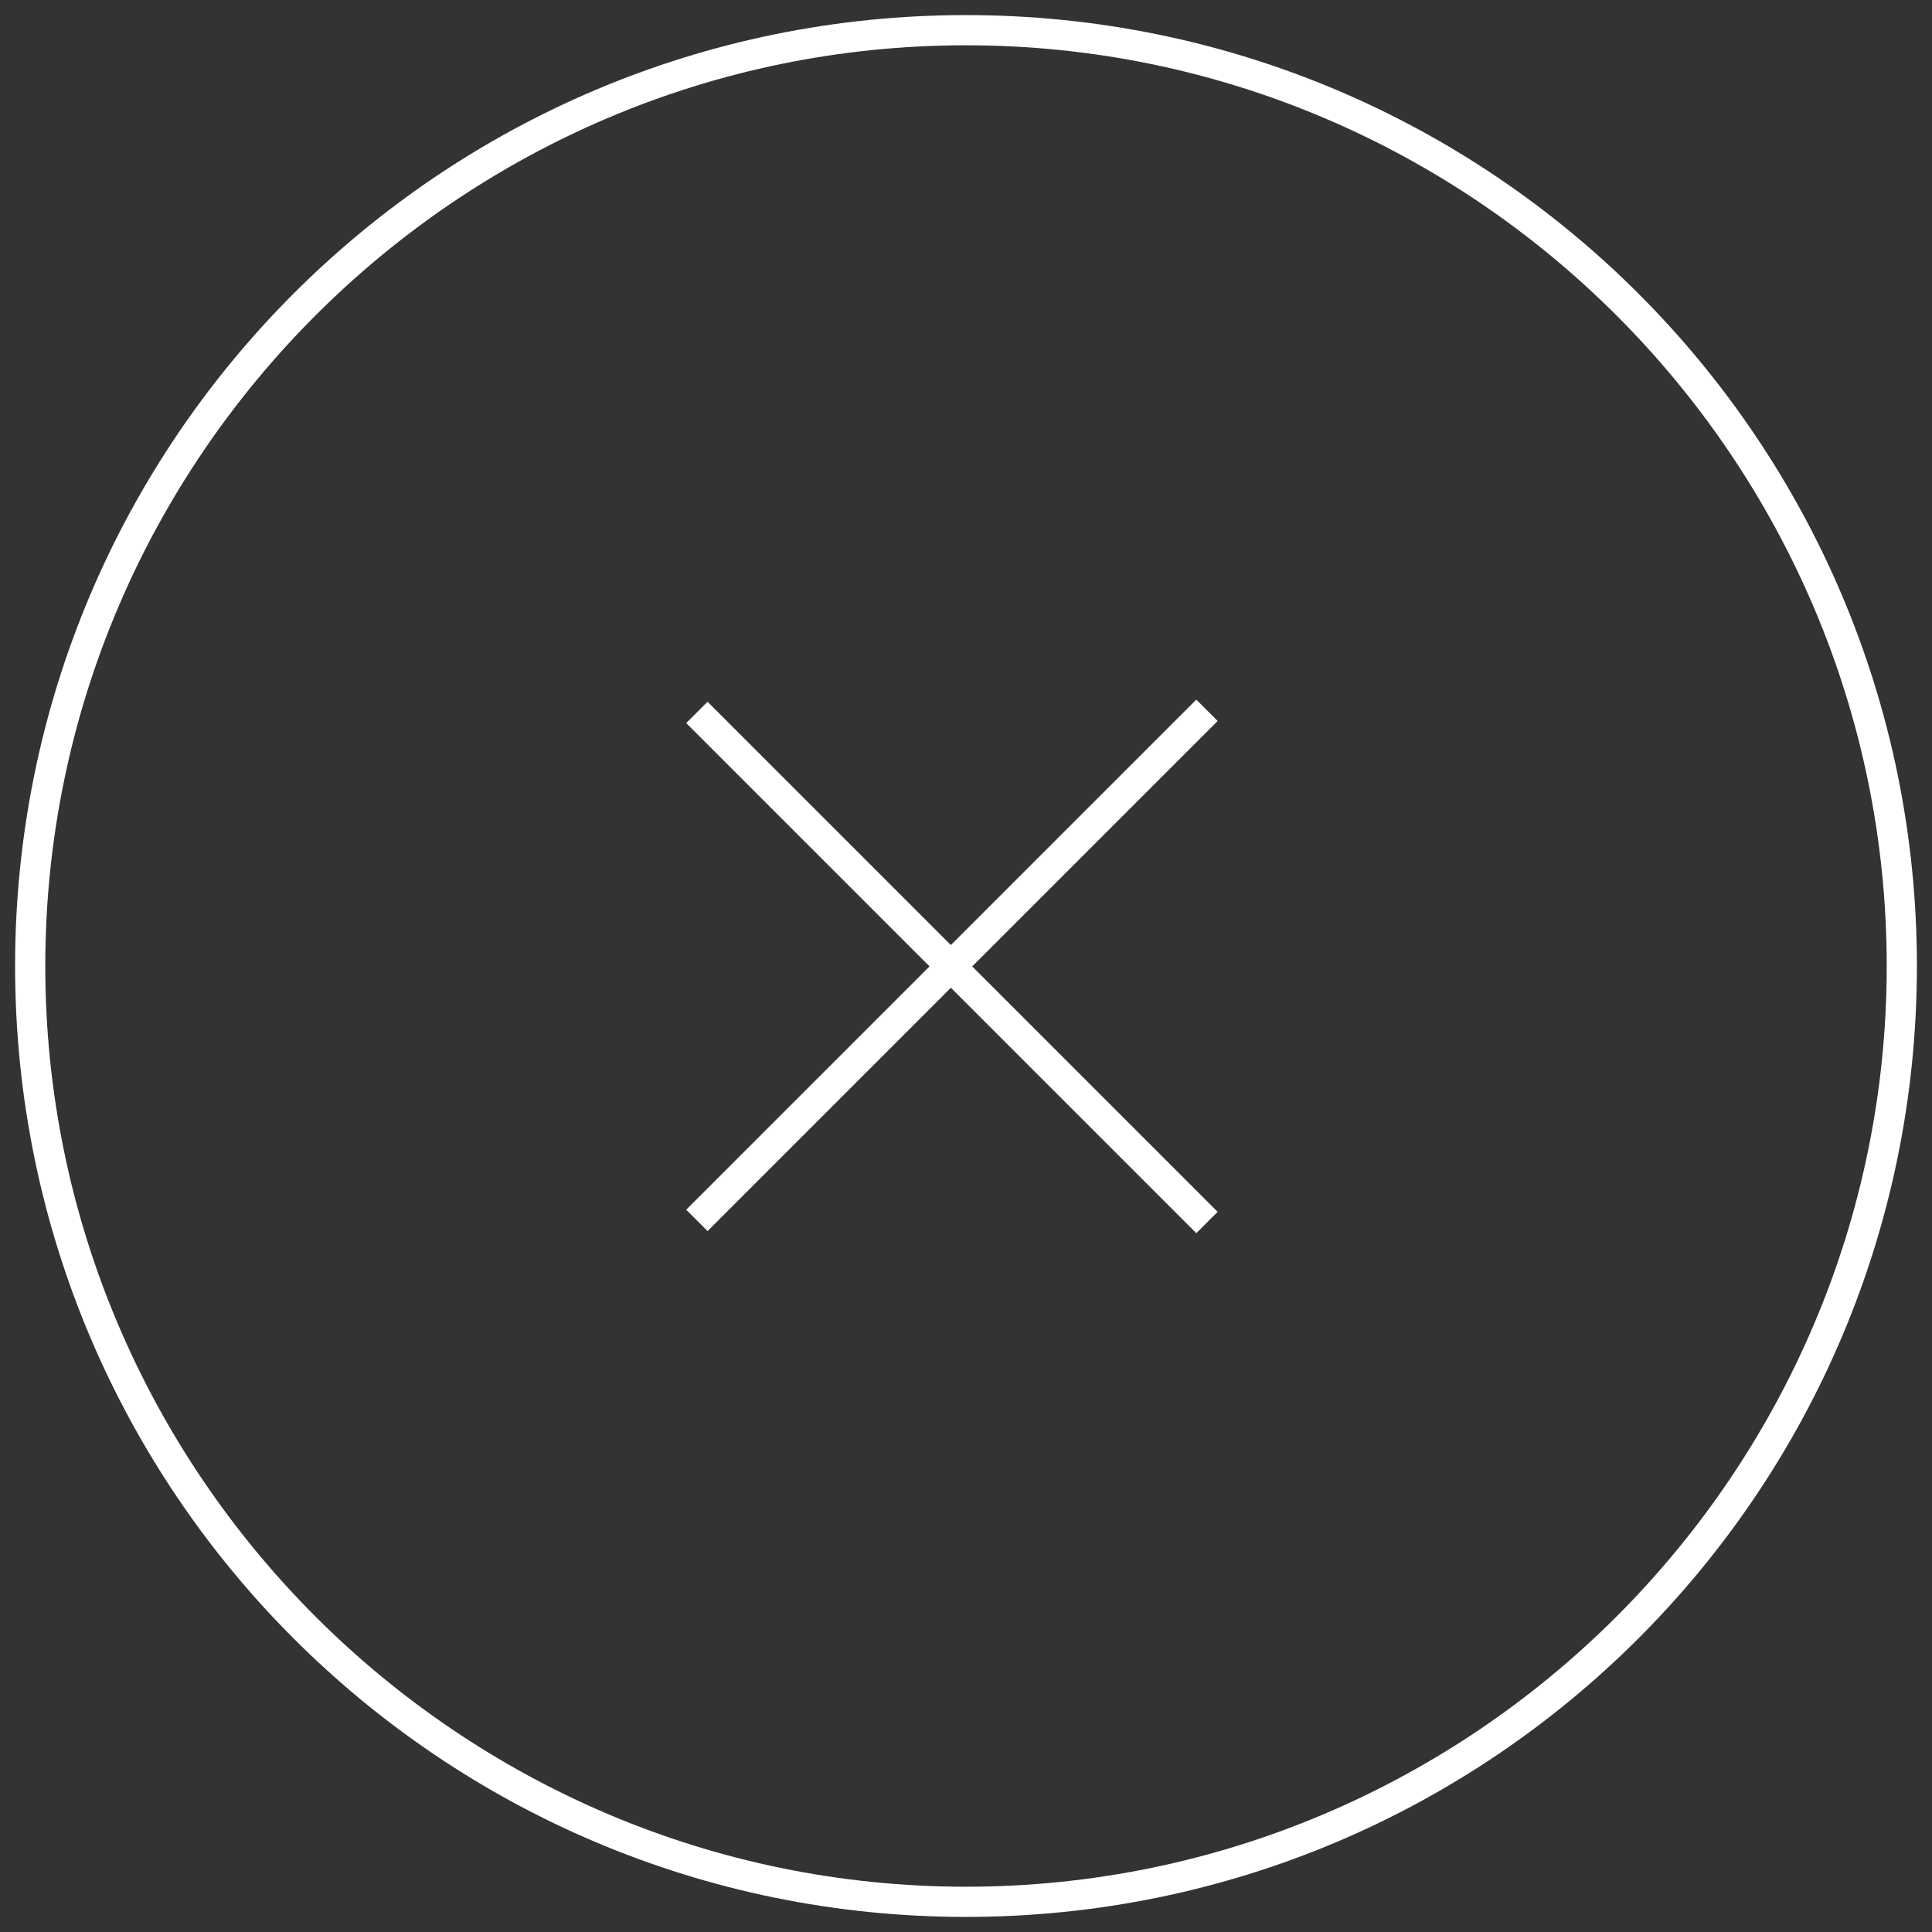 <?xml version="1.0" encoding="utf-8"?>
<!-- Generator: Adobe Illustrator 27.8.0, SVG Export Plug-In . SVG Version: 6.00 Build 0)  -->
<svg version="1.1" id="Layer_1" xmlns="http://www.w3.org/2000/svg" xmlns:xlink="http://www.w3.org/1999/xlink" x="0px" y="0px"
	 width="64px" height="64px" viewBox="0 0 64 64" style="enable-background:new 0 0 64 64;" xml:space="preserve">
<rect x="0" y="0" width="64" height="64" fill="#333333" stroke="none"/>
<style type="text/css">
	.st0{fill:#FFFFFF;}
</style>
<g>
	<g>
		<g>
			<rect x="31" y="20.1" transform="matrix(0.707 -0.707 0.707 0.707 -13.396 31.66)" class="st0" width="1" height="23.9"/>
		</g>
		<g>
			
				<rect x="19.6" y="31.5" transform="matrix(0.707 -0.707 0.707 0.707 -13.396 31.66)" class="st0" width="23.9" height="1"/>
		</g>
	</g>
	<g>
		<path class="st0" d="M32,63.5C14.6,63.5,0.5,49.4,0.5,32S14.6,0.5,32,0.5S63.5,14.6,63.5,32S49.4,63.5,32,63.5z M32,1.5
			C15.2,1.5,1.5,15.2,1.5,32S15.2,62.5,32,62.5S62.5,48.8,62.5,32S48.8,1.5,32,1.5z"/>
	</g>
</g>
</svg>
